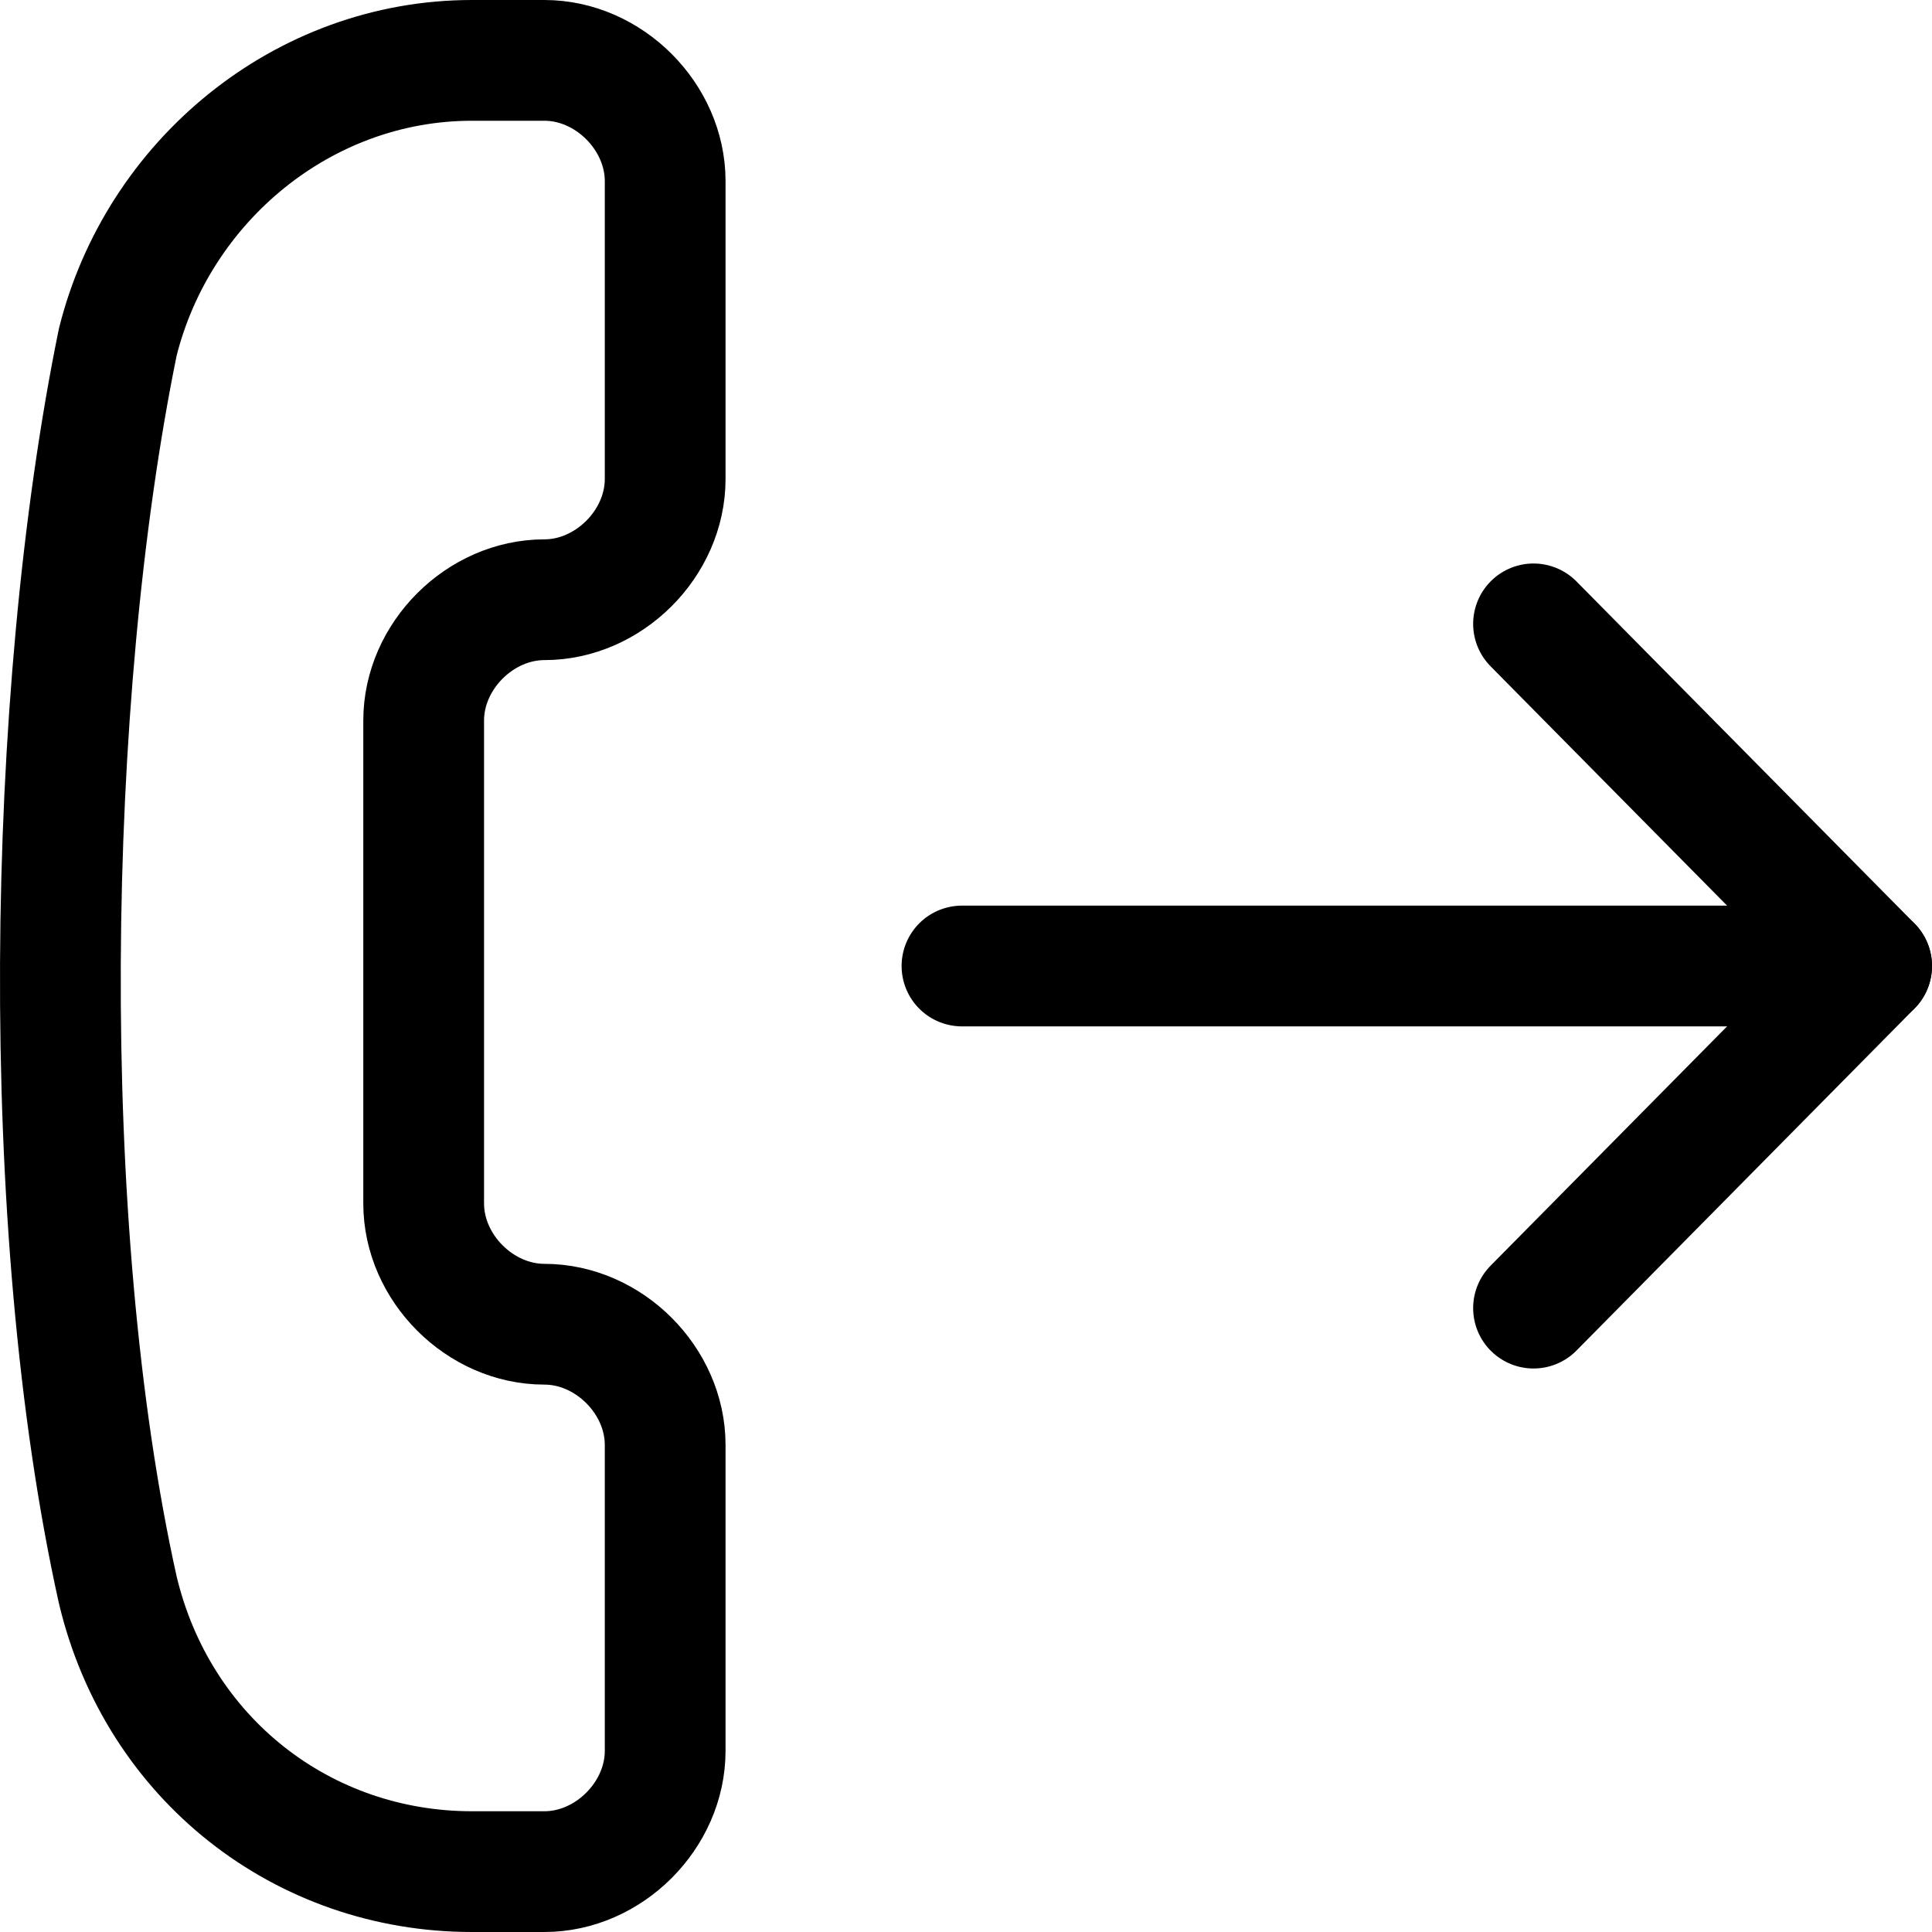 <svg xmlns="http://www.w3.org/2000/svg" fill="none" viewBox="0 0 24 24" id="Call-Forwarding-Outgoing-1--Streamline-Ultimate"><desc>Call Forwarding Outgoing 1 Streamline Icon: https://streamlinehq.com</desc><path stroke="#000000" stroke-linecap="round" stroke-linejoin="round" stroke-miterlimit="10" d="M1.463 19.75c0.5 2.1 2.3 3.5 4.4 3.5h0.9c0.8 0 1.5 -0.7 1.5 -1.5v-3.8c0 -0.8 -0.7 -1.5 -1.5 -1.5s-1.5 -0.7 -1.5 -1.5v-6c0 -0.8 0.7 -1.5 1.5 -1.5s1.5 -0.7 1.5 -1.5v-3.7c0 -0.8 -0.7 -1.5 -1.5 -1.5h-0.9c-2.1 0 -3.9 1.5 -4.4 3.5 -0.9 4.4 -1 11 0 15.5Z" stroke-width="1.5"></path><path stroke="#000000" stroke-linecap="round" stroke-linejoin="round" stroke-miterlimit="10" d="M23.25 12h-11.3" stroke-width="1.5"></path><path stroke="#000000" stroke-linecap="round" stroke-linejoin="round" stroke-miterlimit="10" d="m19.05 7.75 4.2 4.25 -4.2 4.25" stroke-width="1.5"></path></svg>